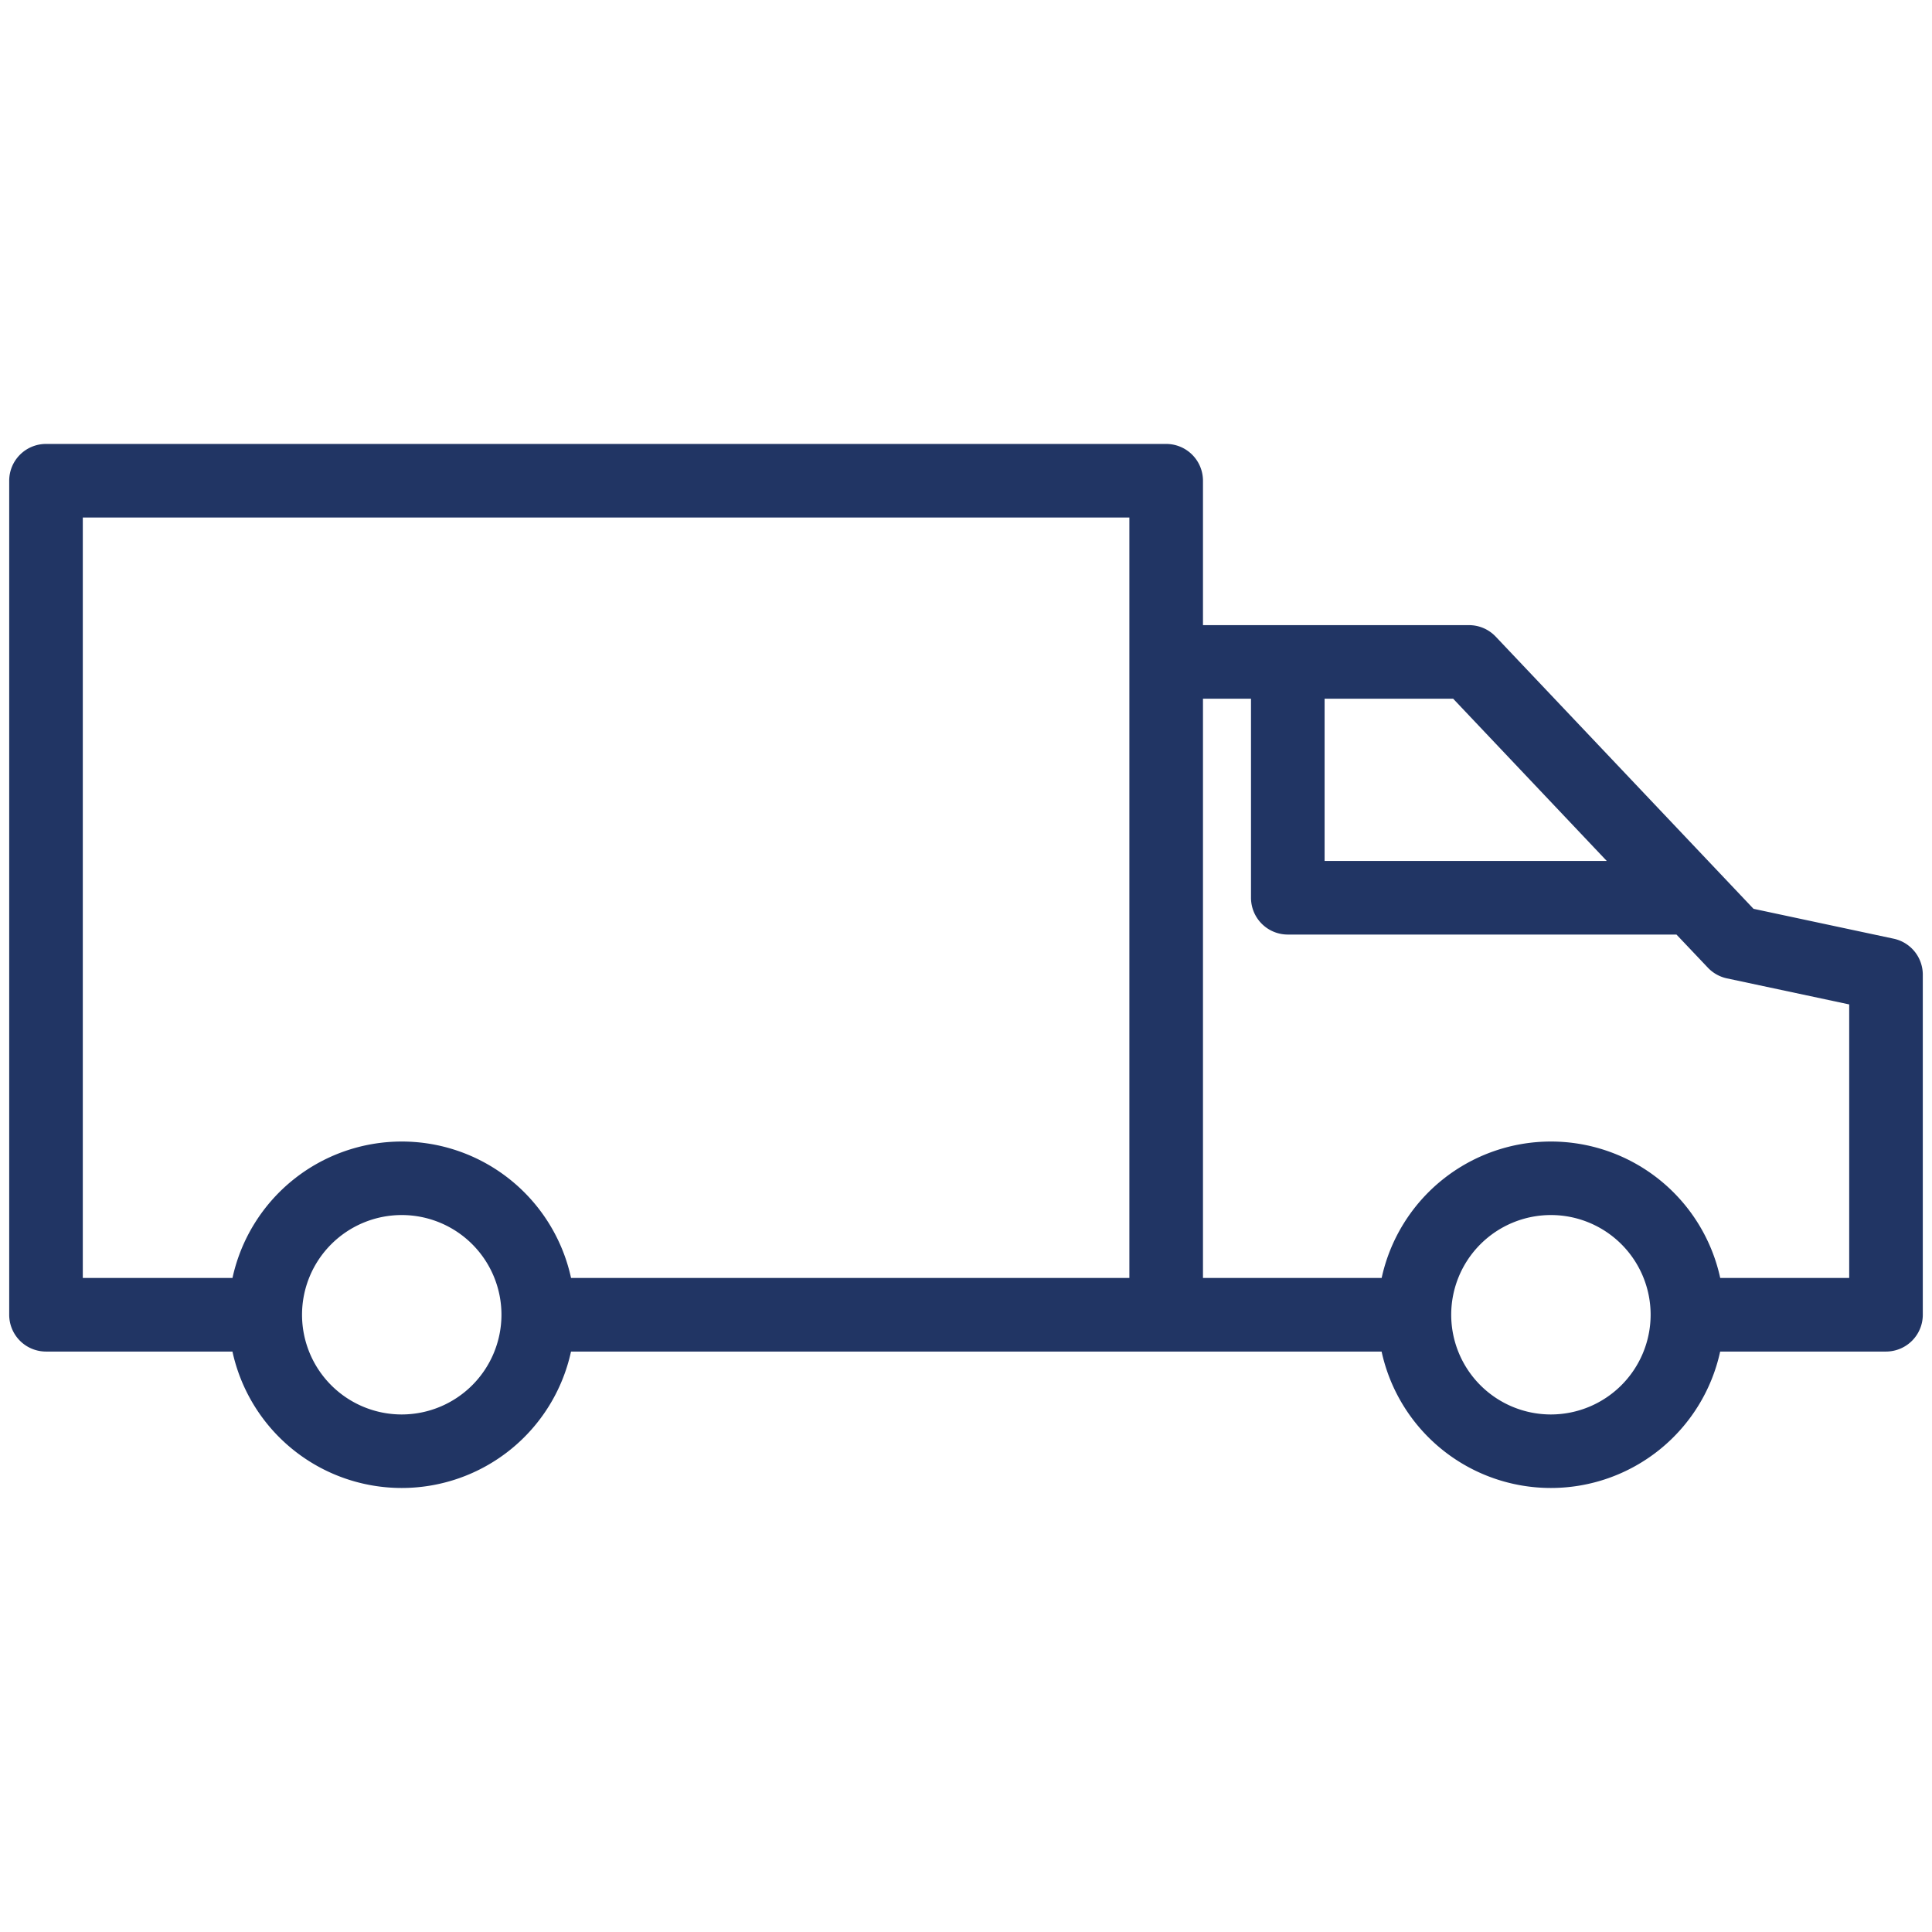 <svg id="Layer_1" data-name="Layer 1" xmlns="http://www.w3.org/2000/svg" width="105" height="105" viewBox="0 0 105 105"><defs><style>.cls-1{fill:#213564;}</style></defs><title>ico</title><path class="cls-1" d="M102.917,51.016L95.3,49.392,81.289,34.6a2,2,0,0,0-1.452-.625H65.379V26.127a2,2,0,0,0-2-2H2.5a2,2,0,0,0-2,2V71.454a2,2,0,0,0,2,2H12.633a9.415,9.415,0,0,0,18.4,0H75.087a9.415,9.415,0,0,0,18.4,0H102.5a2,2,0,0,0,2-2V52.972A2,2,0,0,0,102.917,51.016ZM87.324,46.791H71.989V37.974h6.988ZM4.5,28.127H61.379V69.454H31.035a9.415,9.415,0,0,0-18.4,0H4.5V28.127ZM21.834,76.873a5.419,5.419,0,1,1,5.419-5.419A5.425,5.425,0,0,1,21.834,76.873Zm62.455,0a5.419,5.419,0,1,1,5.419-5.419A5.425,5.425,0,0,1,84.289,76.873ZM100.5,69.454H93.49a9.415,9.415,0,0,0-18.4,0H65.379V37.974h2.61V48.791a2,2,0,0,0,2,2H91.112l1.707,1.8a2,2,0,0,0,1.035.581l6.646,1.416V69.454Z"/></svg>